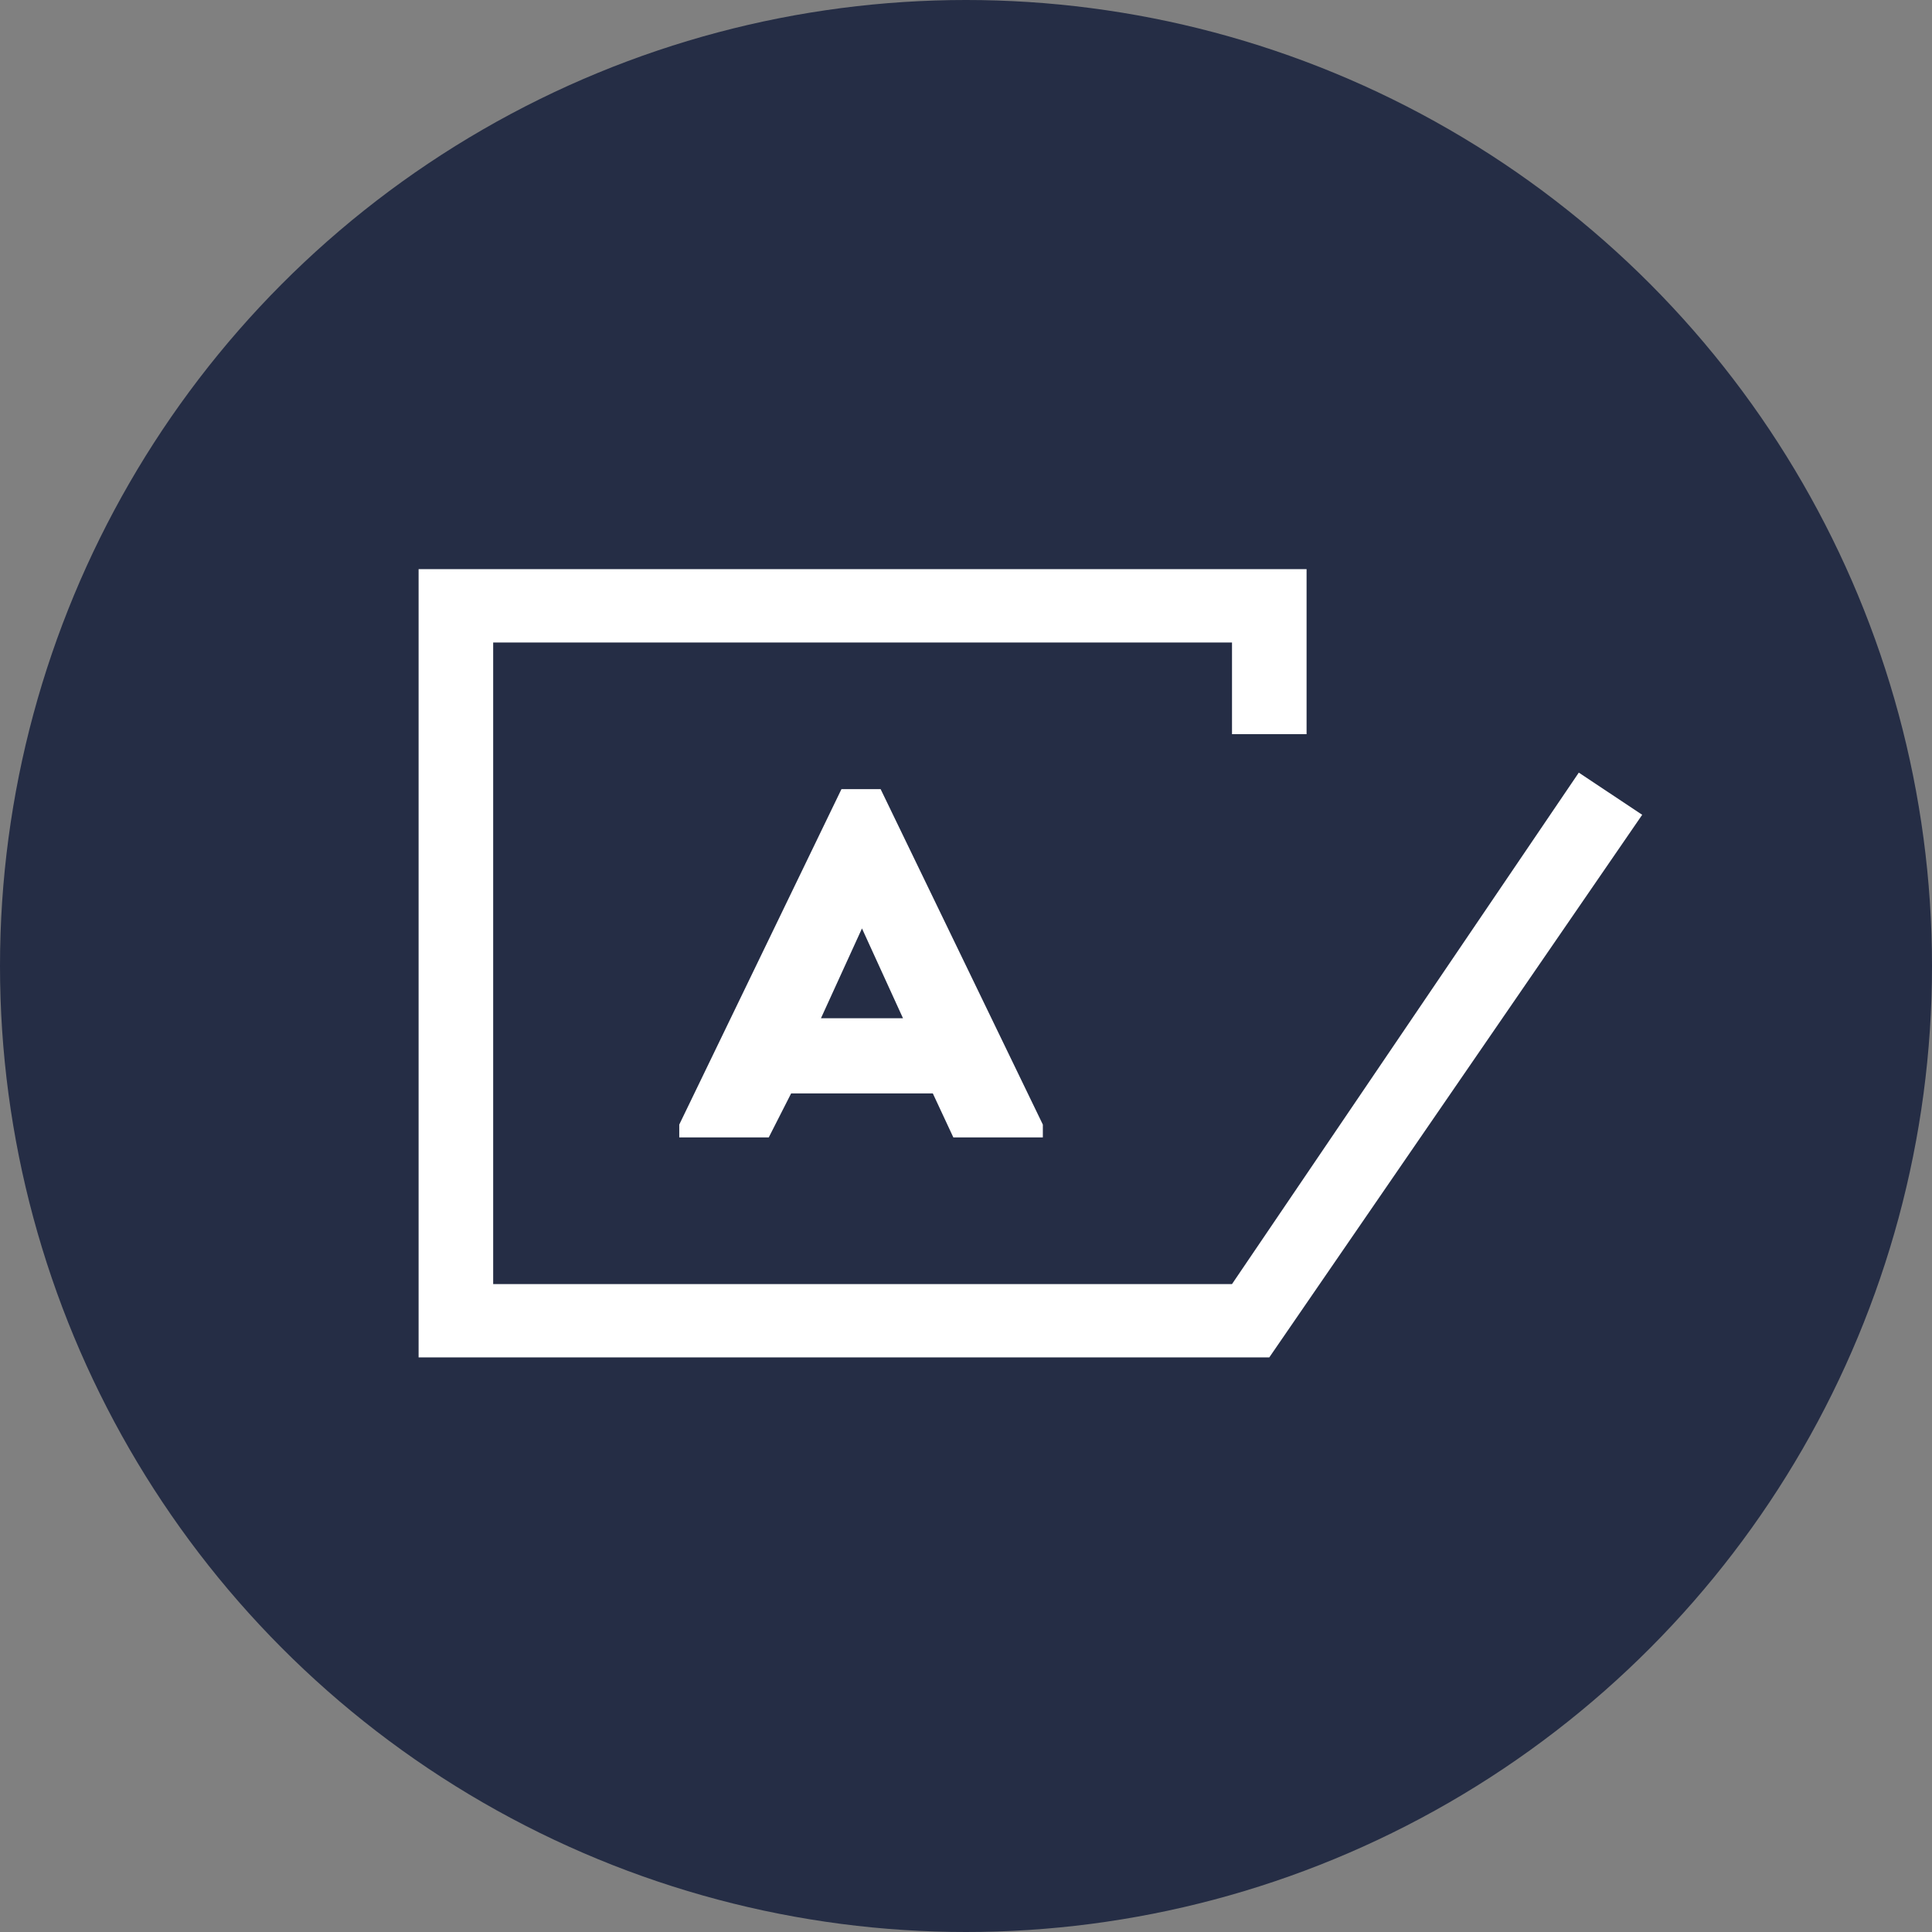 <svg width="120" height="120" viewBox="0 0 120 120" fill="none" xmlns="http://www.w3.org/2000/svg">
<rect x="0" y="0" width="120" height="120" fill="#808080" stroke="none"/>
<g clip-path="url(#clip0_7703_48058)">
<circle cx="60" cy="60" r="60" fill="#252D45"/>
<path d="M78.838 84.31H26V35.351H81.154V45.599H76.522V39.906H30.632V79.756H76.522L98.062 47.989L102 50.608L78.838 84.31ZM56.087 63.246L53.539 57.667L50.991 63.246H56.087ZM54.697 49.014L64.773 69.85V70.647H59.214L57.94 67.915H49.138L47.749 70.647H42.19V69.85L52.265 49.014H54.697Z" fill="white"/>
</g>
<defs>
<clipPath id="clip0_7703_48058">
<rect width="120" height="120" fill="white"/>
</clipPath>
</defs>
</svg>
